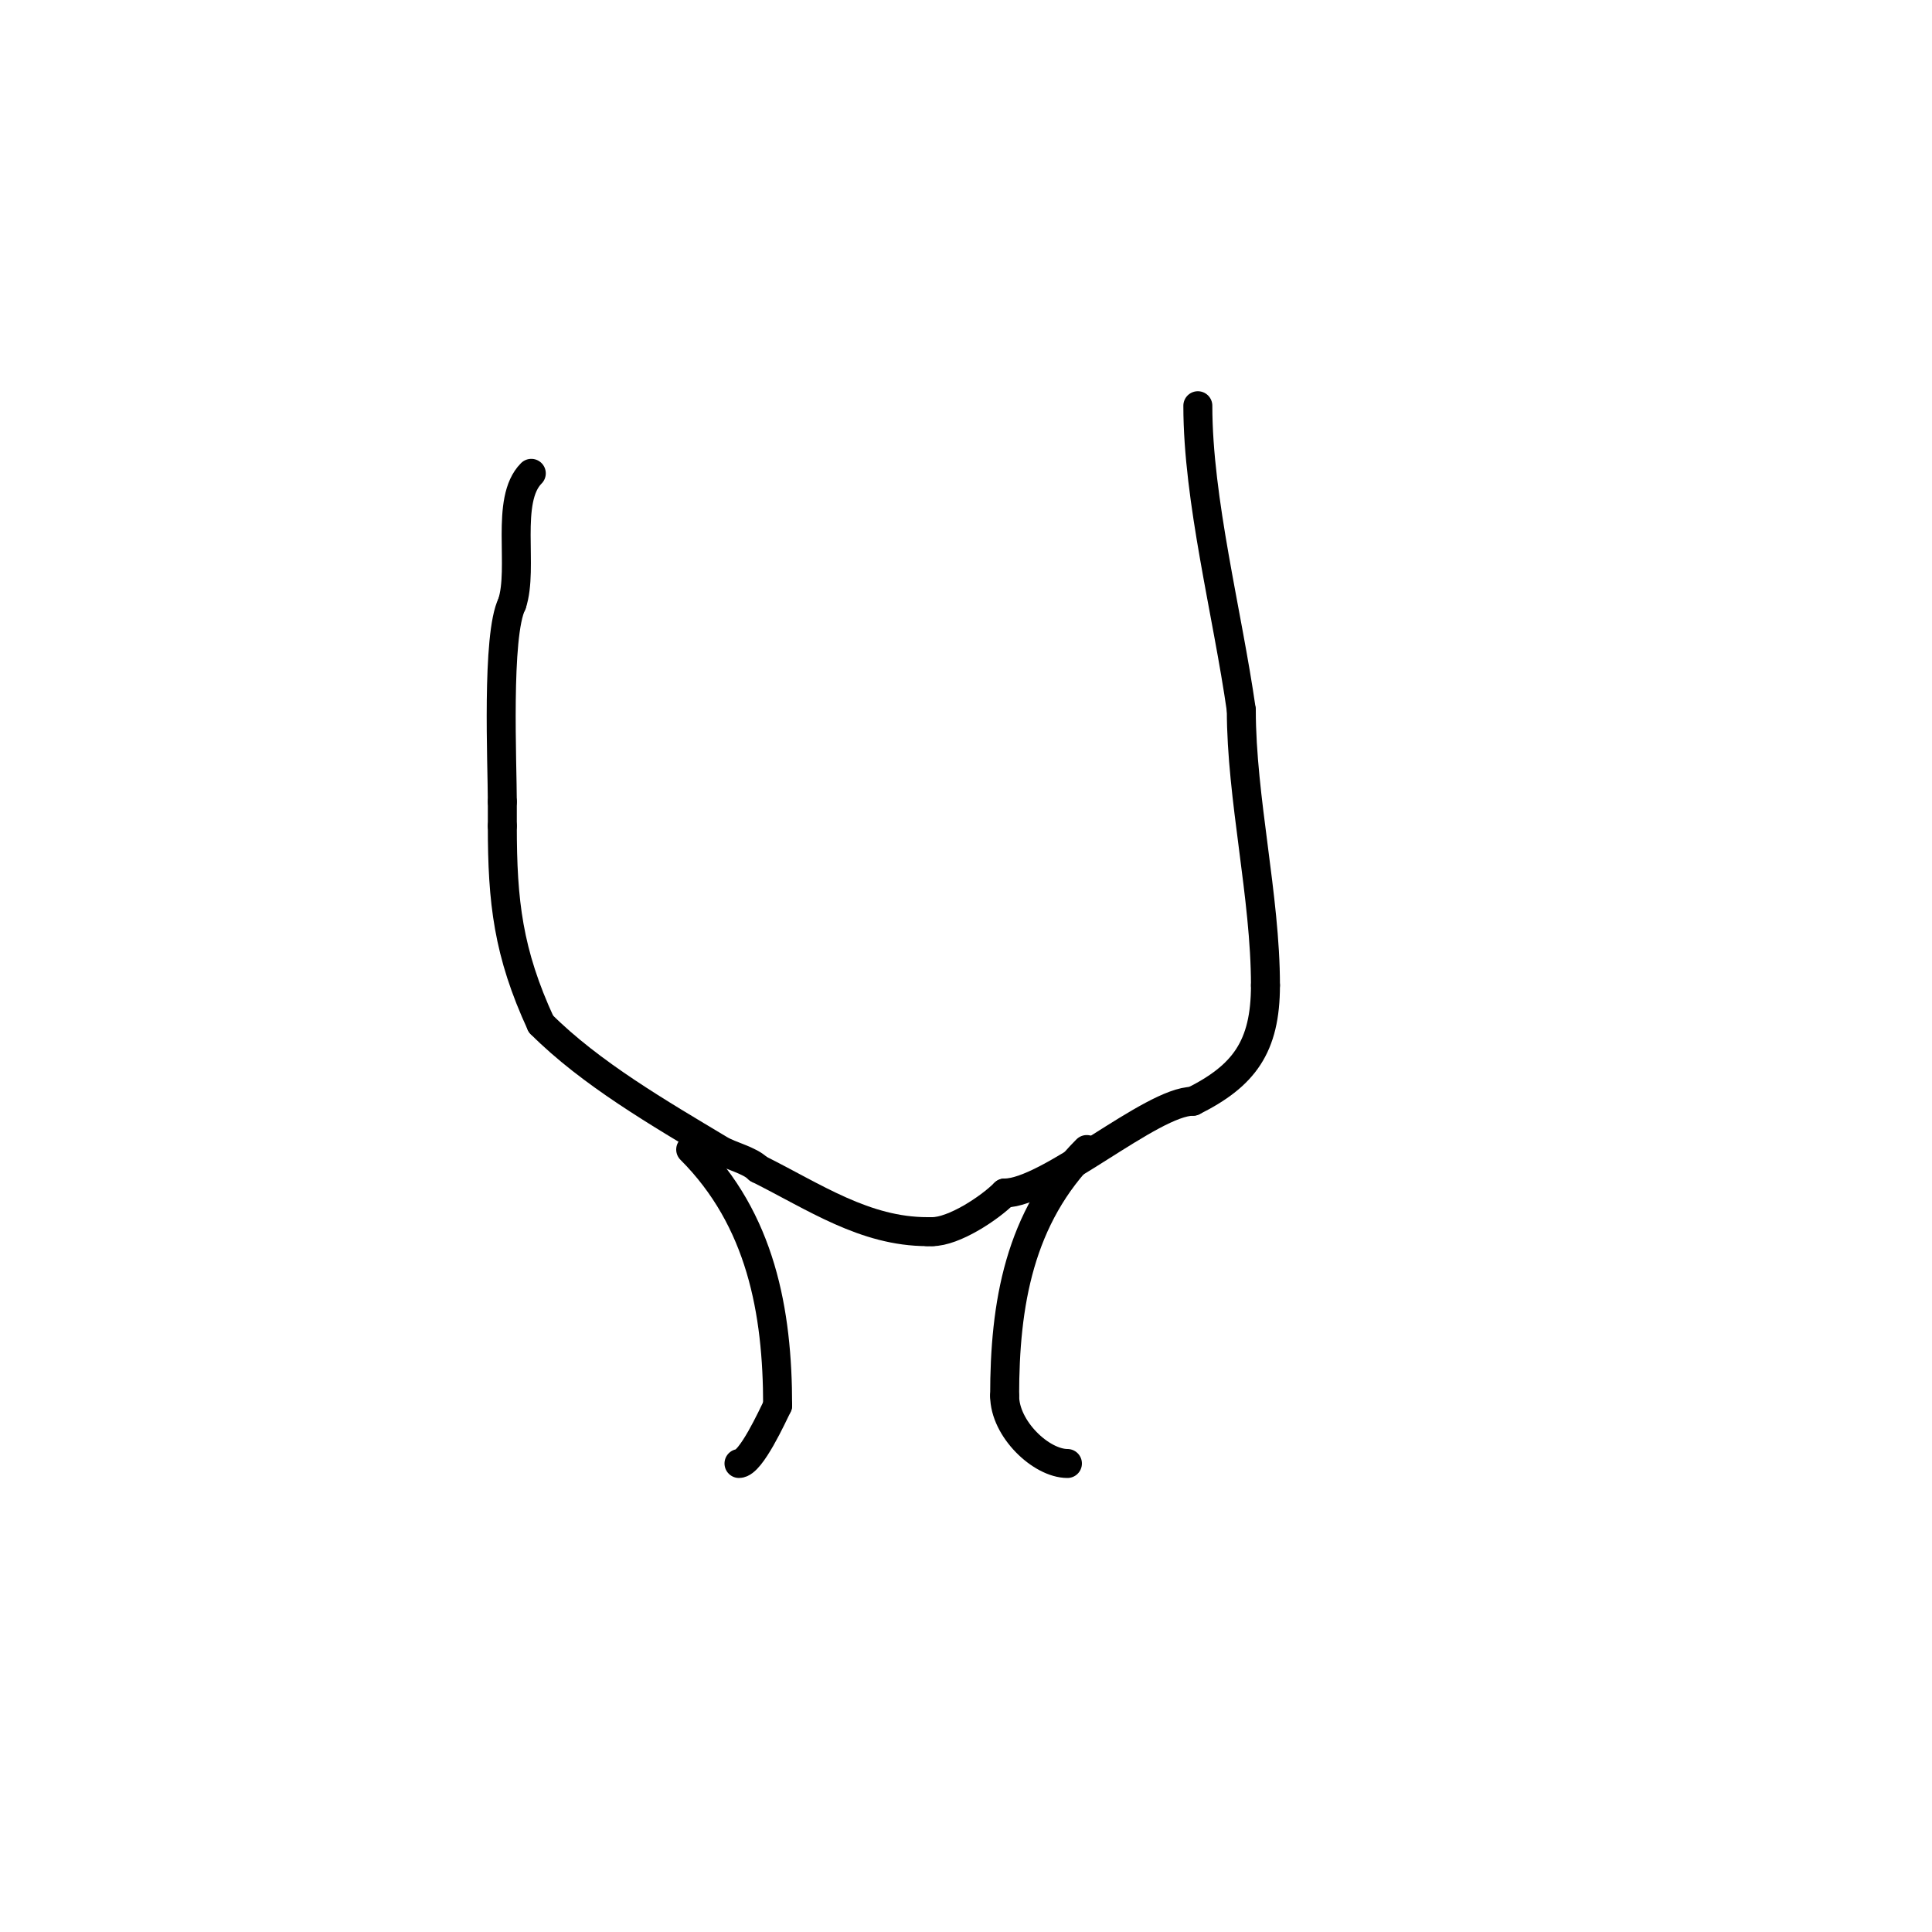 <svg viewBox='0 0 400 400' version='1.1' xmlns='http://www.w3.org/2000/svg' xmlns:xlink='http://www.w3.org/1999/xlink'><g fill='none' stroke='#000000' stroke-width='6' stroke-linecap='round' stroke-linejoin='round'><path d='M110,98c-5.517,5.517 -1.516,19.547 -4,27'/><path d='M106,125c-3.241,6.481 -2,33.204 -2,41'/><path d='M104,166c0,1.667 0,3.333 0,5'/><path d='M104,171c0,15.663 1.183,26.229 8,41'/><path d='M112,212c10.299,10.299 24.539,18.523 37,26c2.302,1.381 6.168,2.168 8,4'/><path d='M157,242c11.634,5.817 22.06,13 35,13'/><path d='M192,255c0.333,0 0.667,0 1,0'/><path d='M193,255c4.488,0 11.797,-4.797 15,-8'/><path d='M208,247c9.219,0 30.389,-19 39,-19'/><path d='M247,228c10.511,-5.255 15,-11.213 15,-24'/><path d='M262,204c0,-18.358 -5,-38.739 -5,-57'/><path d='M257,147c-2.873,-20.112 -9,-43.415 -9,-63'/><path d='M143,238c14.508,14.508 18,33.49 18,53'/><path d='M161,291c-1.042,2.085 -5.534,12 -8,12'/><path d='M225,238c-14.024,14.024 -17,32.09 -17,51'/><path d='M208,289c0,6.853 7.565,14 13,14'/></g>
</svg>
